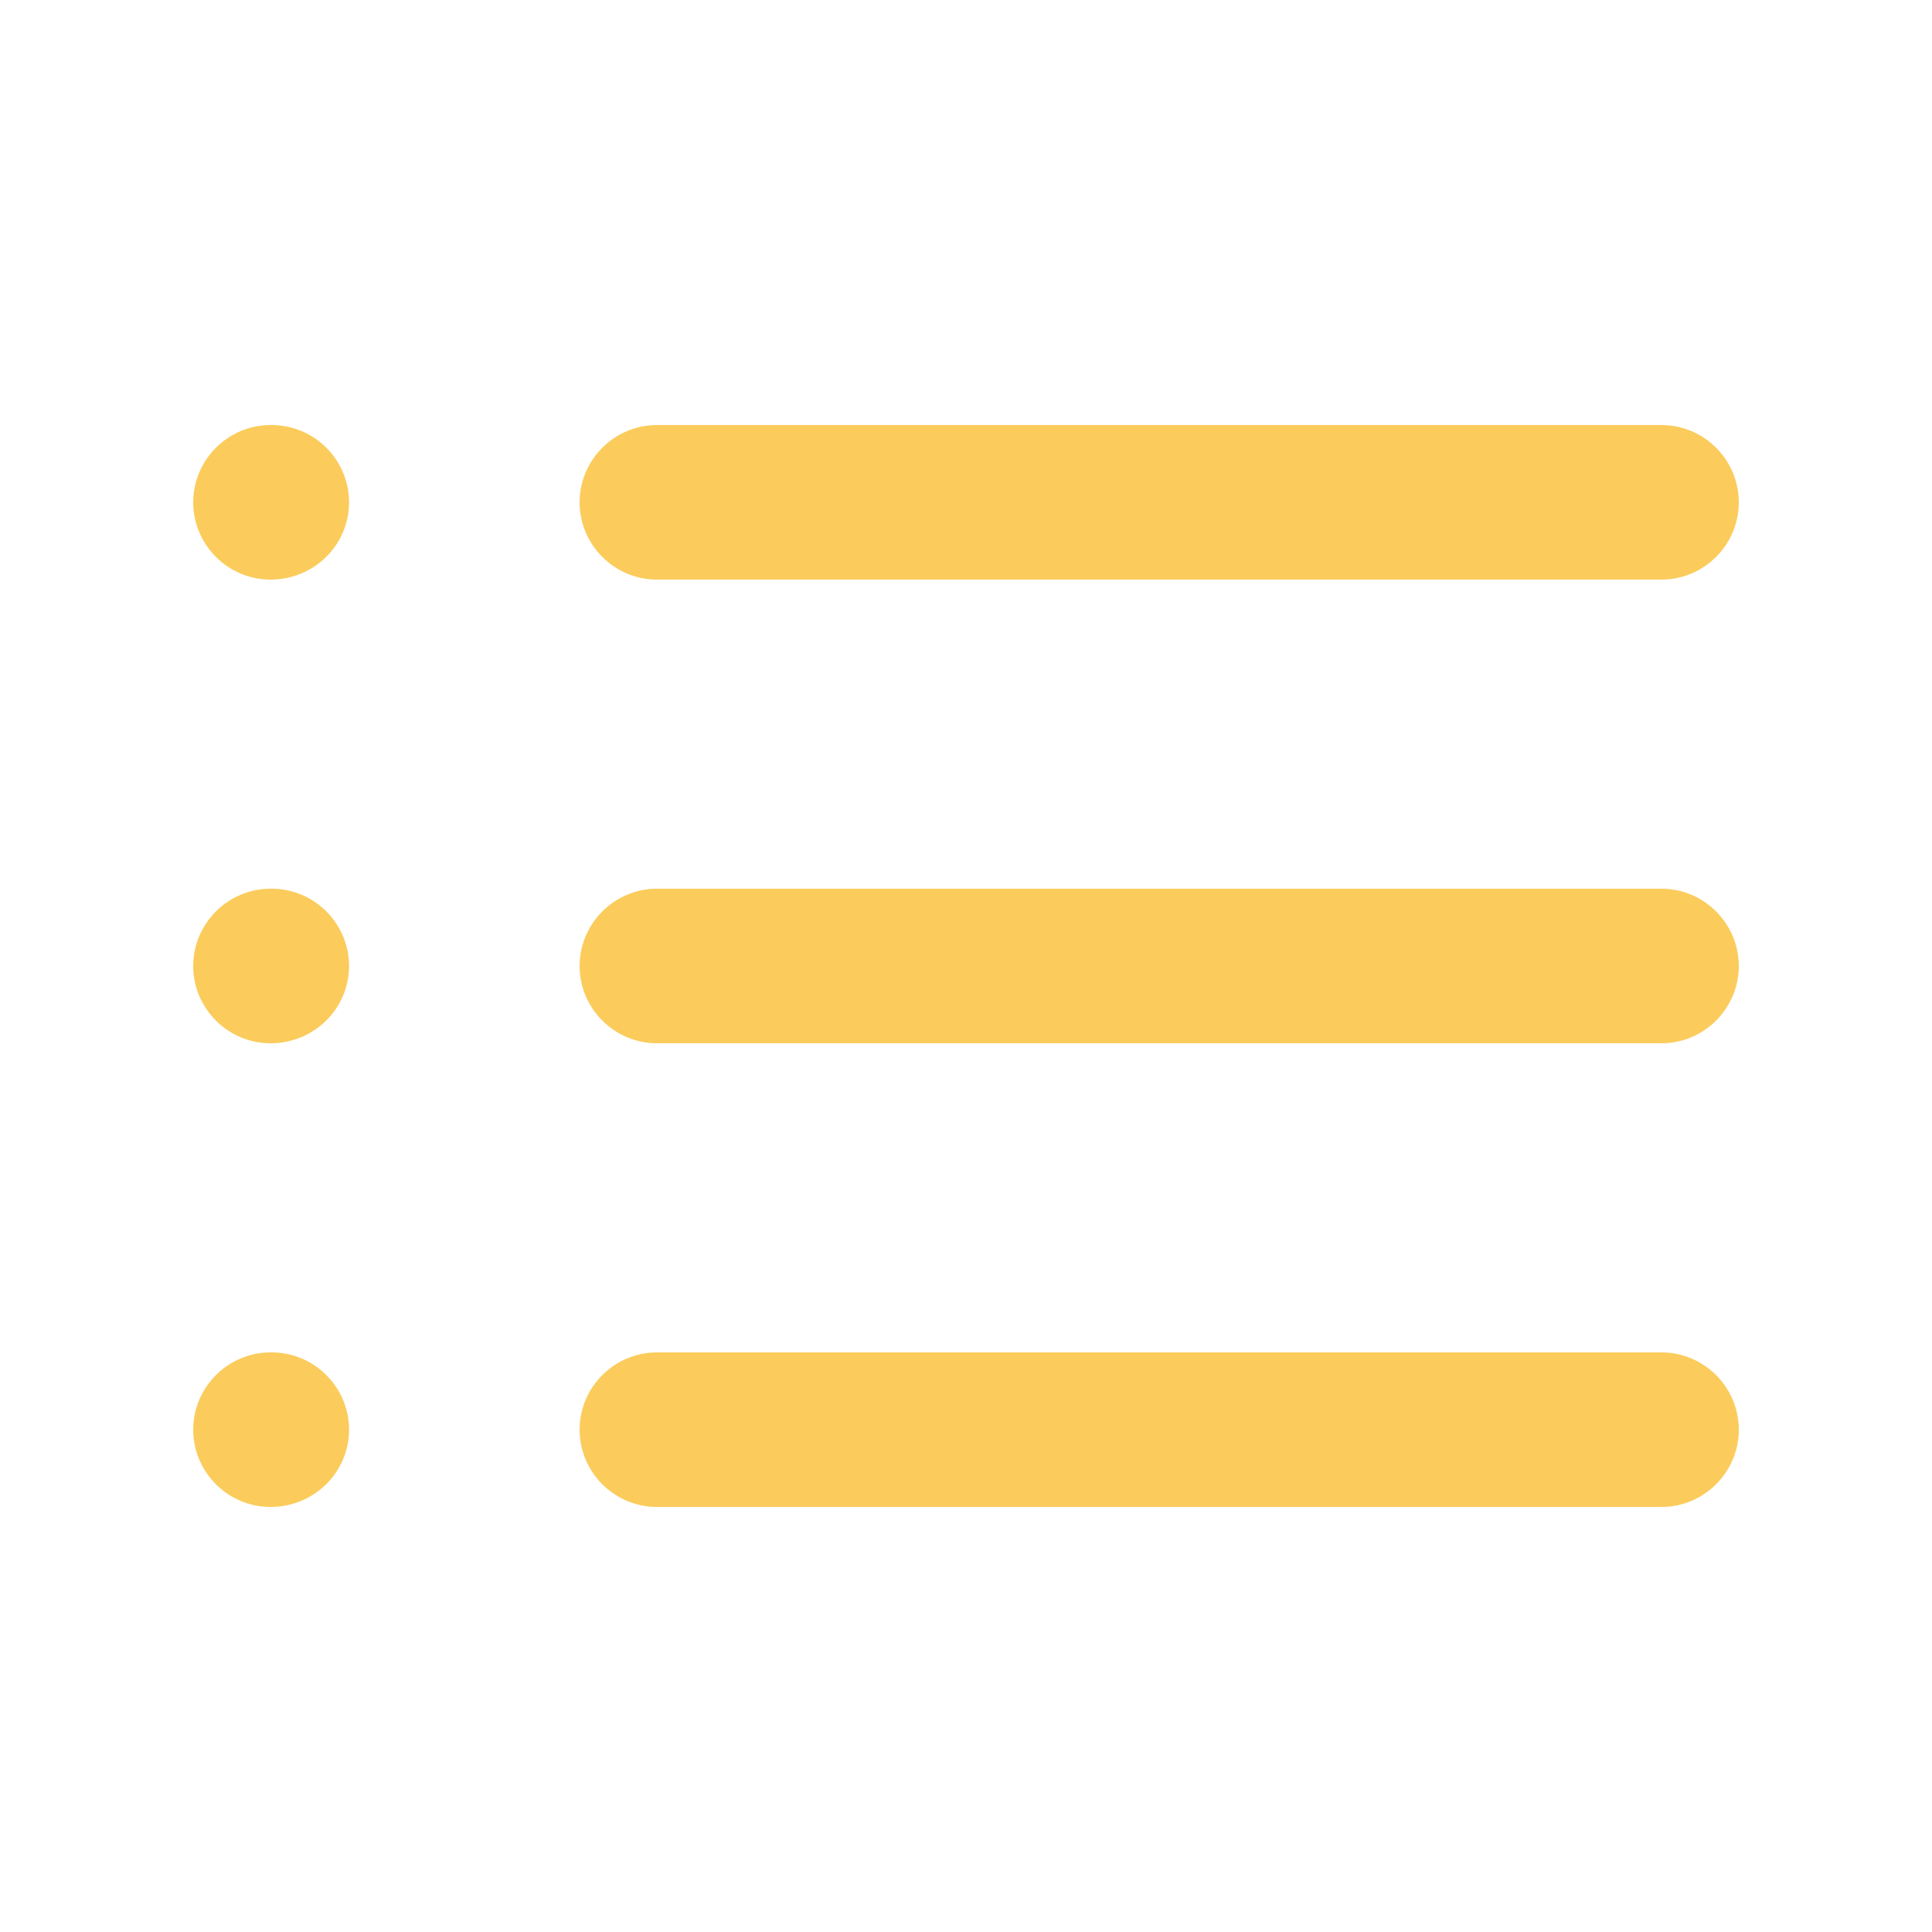 <?xml version="1.0" encoding="utf-8"?>
<!-- Generator: Adobe Illustrator 23.1.1, SVG Export Plug-In . SVG Version: 6.00 Build 0)  -->
<svg version="1.1" id="Layer_1" xmlns="http://www.w3.org/2000/svg" xmlns:xlink="http://www.w3.org/1999/xlink" x="0px" y="0px"
	 viewBox="0 0 150 150" style="enable-background:new 0 0 150 150;" xml:space="preserve">
<style type="text/css">
	.st0{fill:#FBCC5C;}
</style>
<g>
	<path class="st0" d="M51,45h78c3.3,0,6-2.7,6-6c0-3.3-2.7-6-6-6H51c-3.3,0-6,2.7-6,6C45,42.3,47.7,45,51,45"/>
	<path class="st0" d="M51,81h78c3.3,0,6-2.7,6-6c0-3.3-2.7-6-6-6H51c-3.3,0-6,2.7-6,6C45,78.3,47.7,81,51,81"/>
	<path class="st0" d="M51,117h78c3.3,0,6-2.7,6-6c0-3.3-2.7-6-6-6H51c-3.3,0-6,2.7-6,6C45,114.3,47.7,117,51,117"/>
	<path class="st0" d="M21,45L21,45c3.4,0,6.1-2.7,6.1-6c0-3.3-2.7-6-6-6H21c-3.3,0-6,2.7-6,6C15,42.3,17.7,45,21,45"/>
	<path class="st0" d="M21,81L21,81c3.4,0,6.1-2.7,6.1-6c0-3.3-2.7-6-6-6H21c-3.3,0-6,2.7-6,6C15,78.3,17.7,81,21,81"/>
	<path class="st0" d="M21,117L21,117c3.4,0,6.1-2.7,6.1-6c0-3.3-2.7-6-6-6H21c-3.3,0-6,2.7-6,6C15,114.3,17.7,117,21,117"/>
</g>
</svg>
